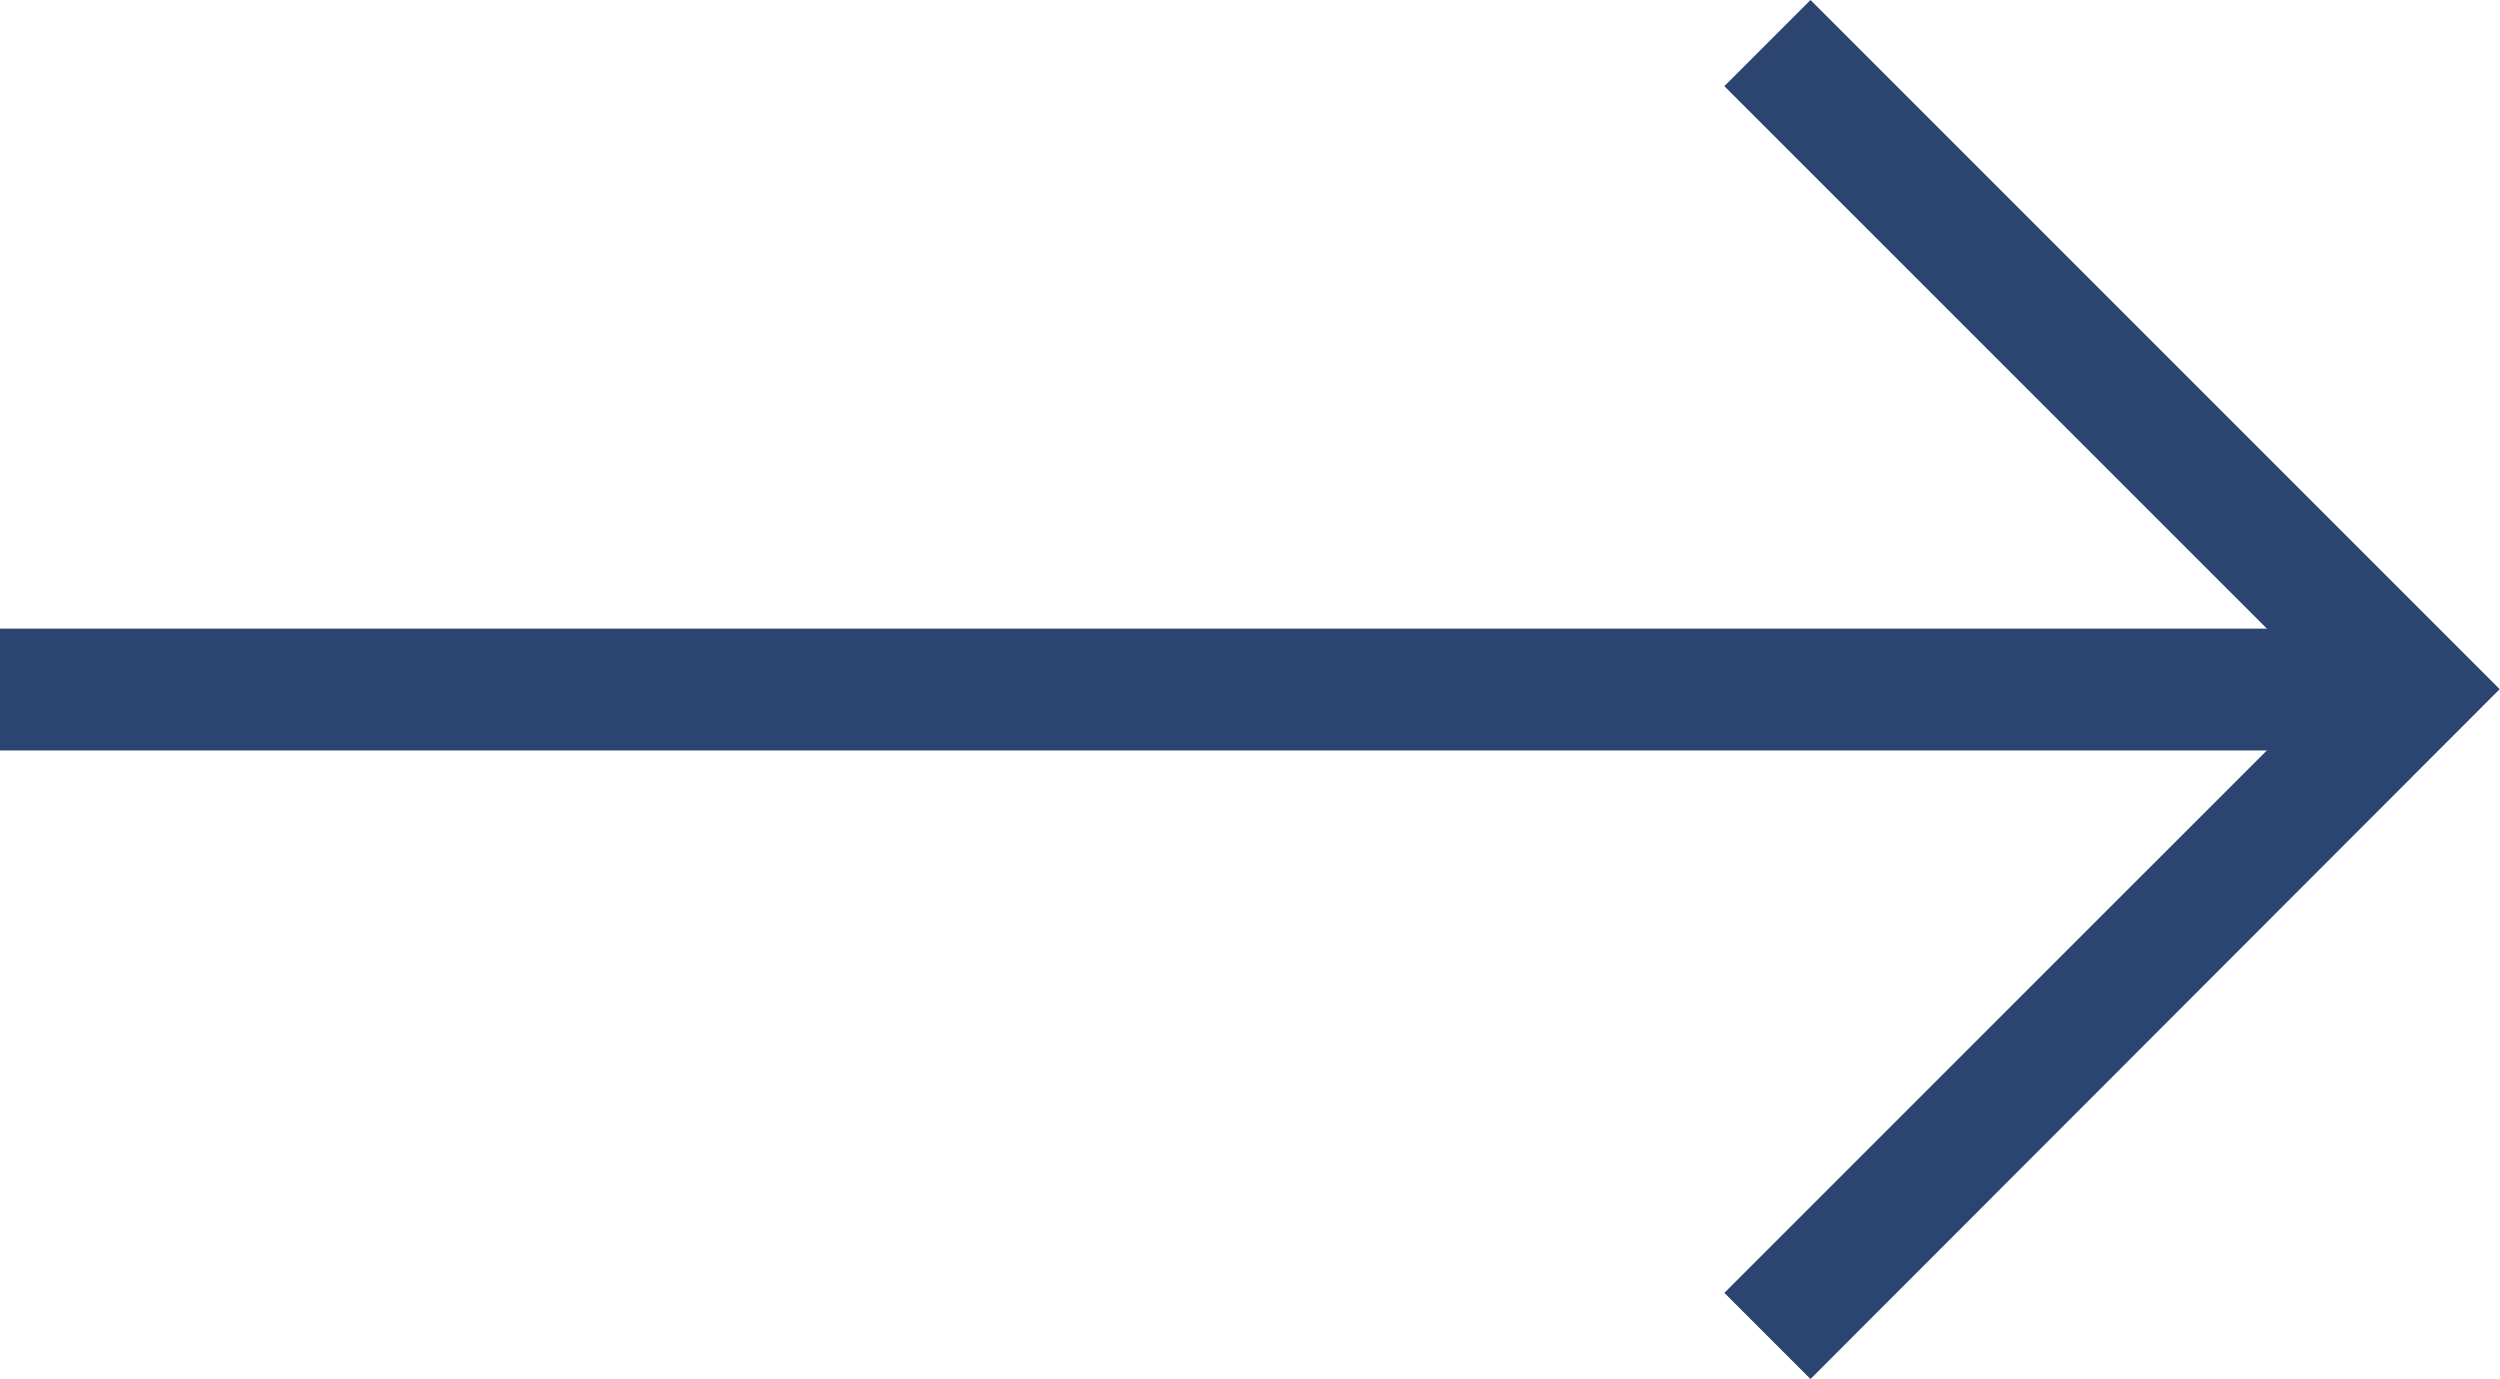 <svg xmlns="http://www.w3.org/2000/svg" width="30.471" height="16.808" viewBox="0 0 30.471 16.808">
  <g id="fleche" transform="translate(-140.12 -688.244)">
    <rect id="Rectangle_5" data-name="Rectangle 5" width="29.421" height="1.485" transform="translate(140.12 695.906)" fill="#2b4570"/>
    <path id="Tracé_51" data-name="Tracé 51" d="M169.475,705.052l-1.05-1.05,7.355-7.354-7.355-7.354,1.05-1.05,8.4,8.4Z" transform="translate(-7.288)" fill="#2b4570"/>
  </g>
</svg>
